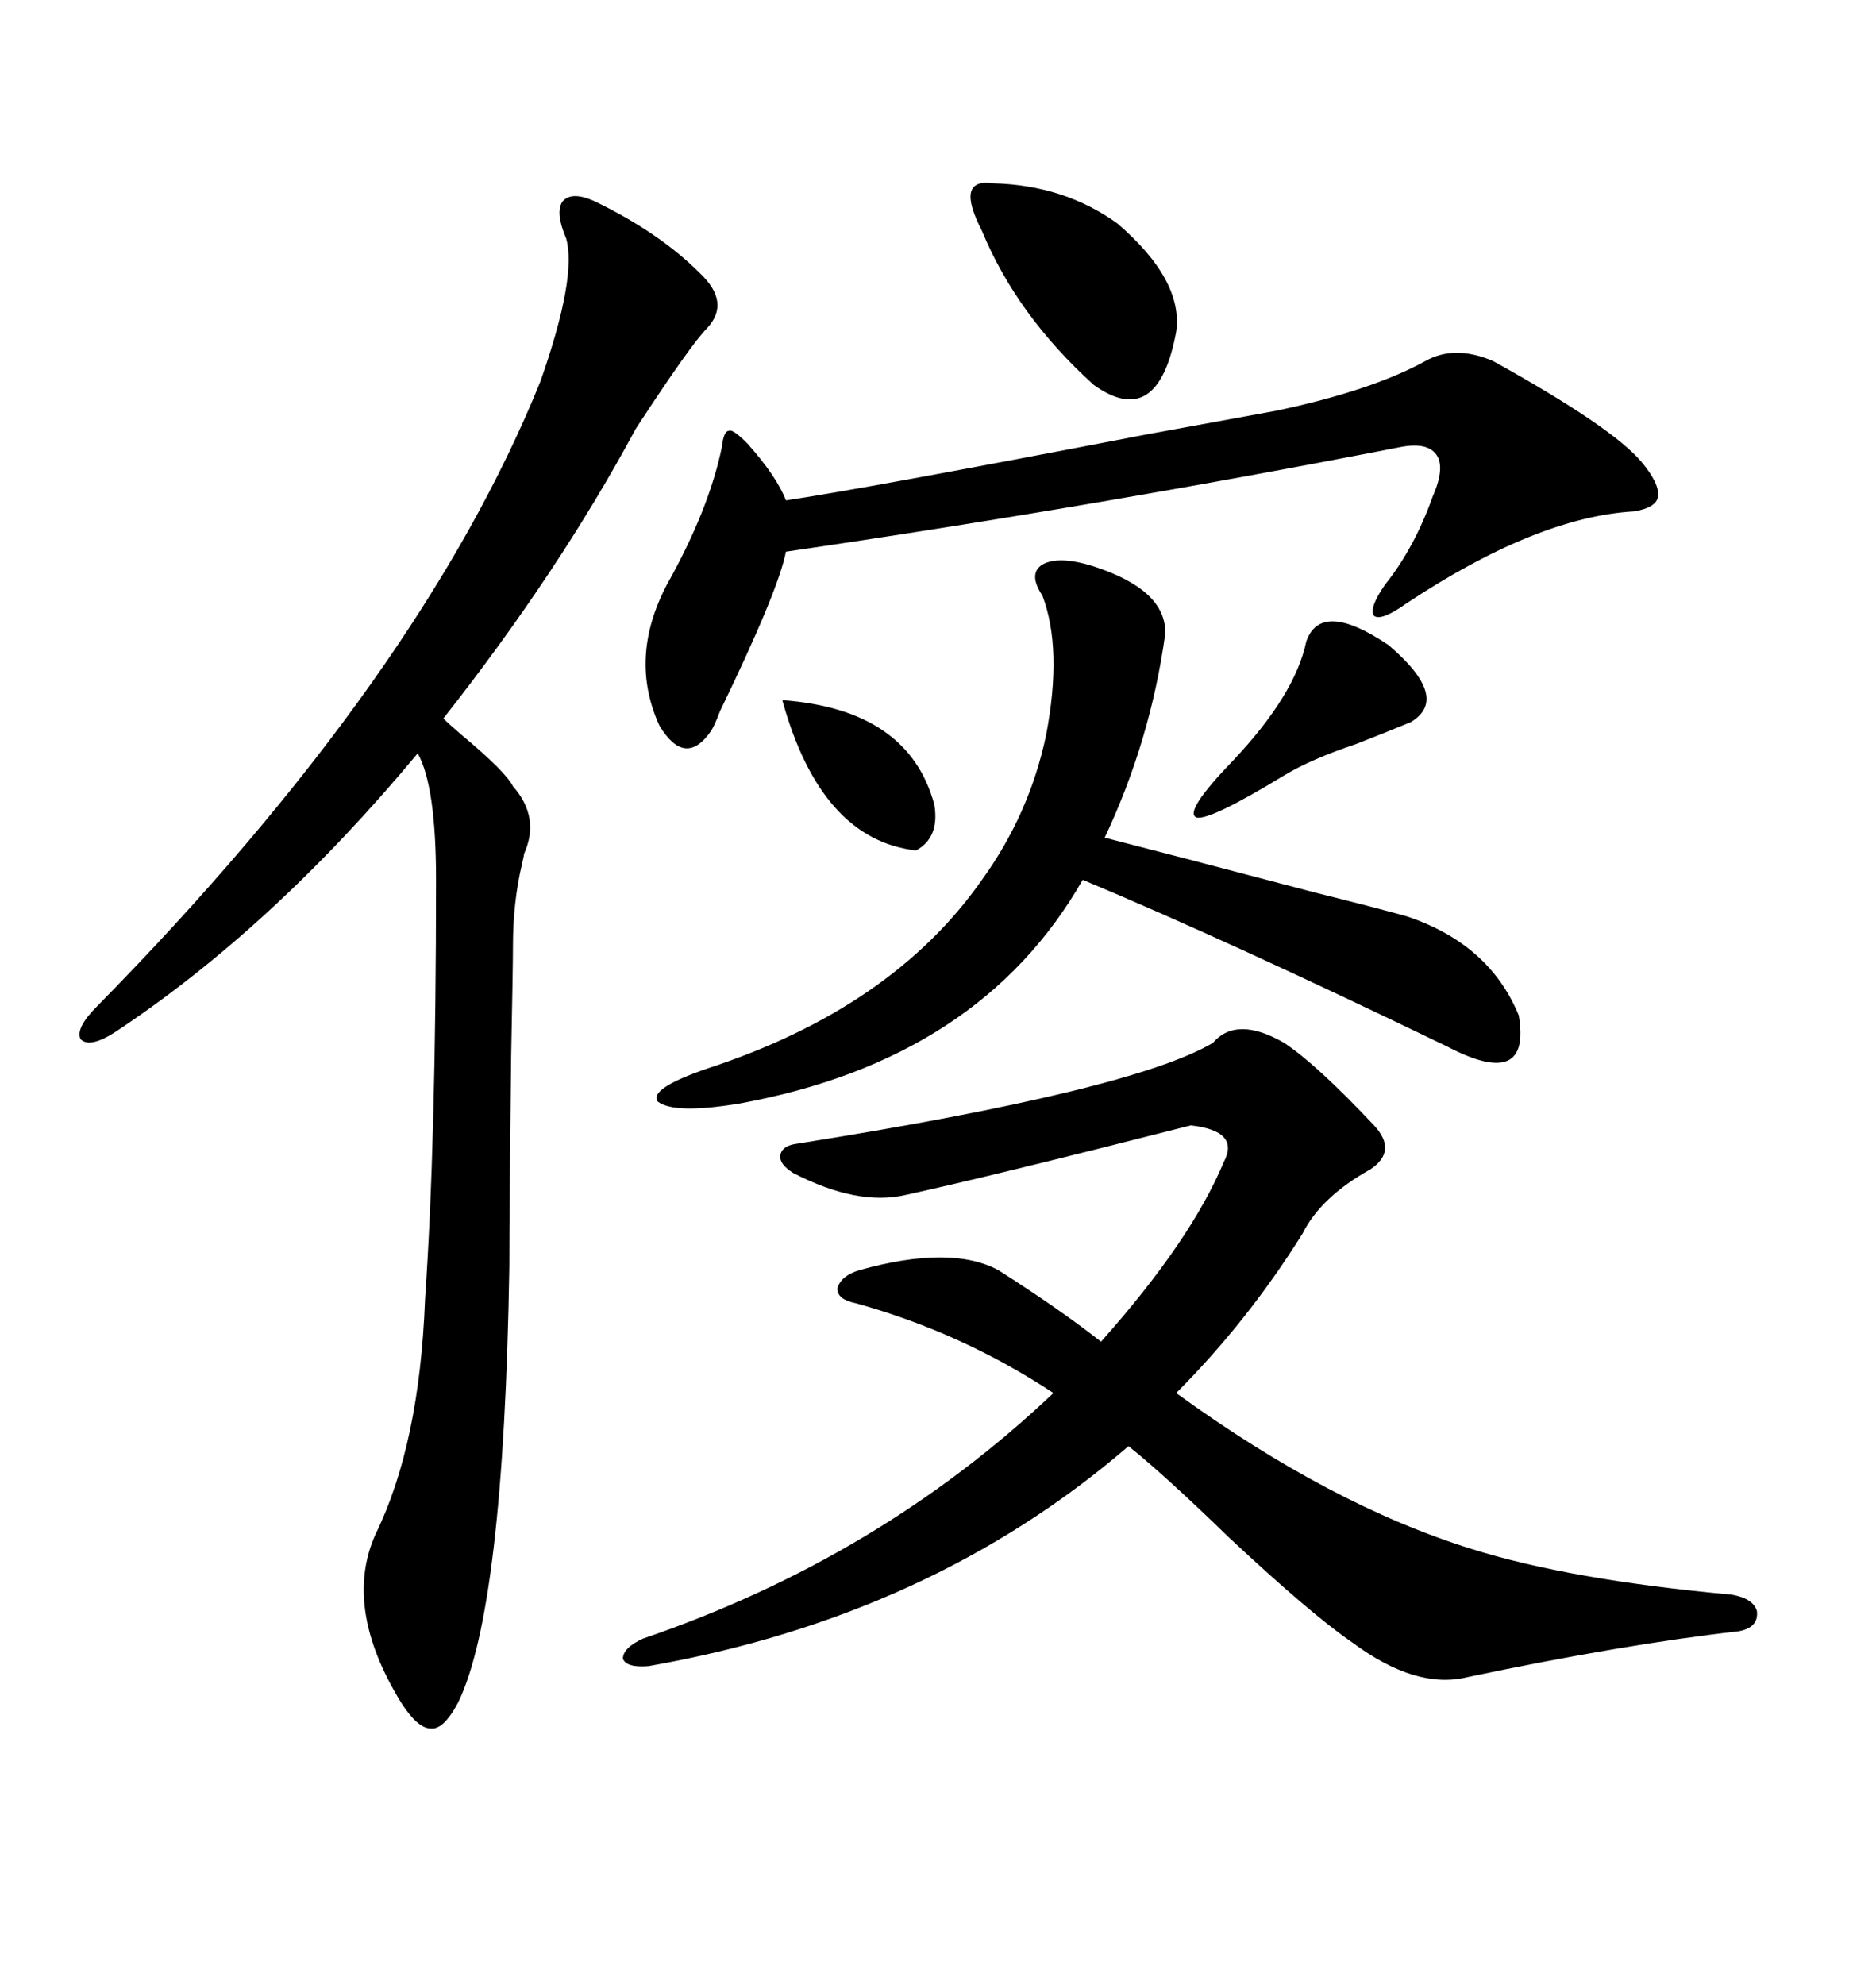<svg xmlns="http://www.w3.org/2000/svg" xmlns:xlink="http://www.w3.org/1999/xlink" width="300" height="317.285"><path d="M235.25 247.56L235.25 247.56Q251.07 252.54 276.86 254.88L276.86 254.88Q280.37 255.47 280.96 257.52L280.96 257.52Q281.25 260.16 278.03 260.74L278.03 260.74Q259.86 262.79 234.67 268.07L234.67 268.07Q226.46 270.12 216.21 262.50L216.21 262.50Q209.77 258.11 196.58 245.80L196.58 245.80Q186.33 235.84 180.47 231.15L180.47 231.15Q148.83 258.40 103.71 266.31L103.71 266.31Q100.20 266.60 99.61 265.14L99.61 265.14Q99.61 263.38 102.83 261.91L102.83 261.91Q140.63 249.02 168.46 222.66L168.46 222.66Q153.81 212.99 136.82 208.30L136.82 208.30Q133.89 207.71 133.89 205.96L133.89 205.96Q134.47 203.91 137.40 203.03L137.40 203.03Q152.05 198.93 159.67 203.03L159.67 203.03Q169.34 209.18 176.07 214.45L176.07 214.45Q190.43 198.34 195.70 185.74L195.70 185.74Q198.34 180.76 190.43 179.88L190.43 179.88Q158.20 188.09 144.73 191.02L144.73 191.02Q137.11 192.77 126.86 187.50L126.86 187.50Q124.51 186.04 124.80 184.57L124.80 184.57Q125.10 183.11 127.44 182.81L127.44 182.81Q181.05 174.32 193.95 166.70L193.95 166.70Q197.75 162.30 205.37 166.70L205.37 166.70Q210.64 170.21 219.73 179.88L219.73 179.88Q223.54 183.98 219.14 186.91L219.14 186.91Q211.23 191.31 208.30 197.17L208.30 197.17Q199.51 211.23 188.09 222.66L188.09 222.66Q212.70 240.53 235.25 247.56ZM95.21 32.23L95.21 32.23Q105.47 37.21 111.91 43.65L111.91 43.65Q116.89 48.34 113.09 52.44L113.09 52.44Q110.45 55.08 101.66 68.55L101.66 68.55Q89.36 91.41 70.90 114.84L70.90 114.84Q71.78 115.72 73.83 117.48L73.83 117.48Q80.86 123.34 82.03 125.68L82.03 125.68Q86.43 130.66 83.79 136.52L83.79 136.52Q83.79 136.82 83.50 137.99L83.50 137.99Q82.03 144.14 82.03 151.17L82.03 151.17Q82.03 154.39 81.74 168.75L81.74 168.75Q81.45 193.07 81.45 202.44L81.45 202.44Q80.57 257.23 73.24 272.17L73.24 272.17Q70.90 276.56 68.85 276.27L68.85 276.27Q66.80 276.27 64.16 272.17L64.16 272.17Q54.79 256.93 60.06 245.21L60.06 245.21Q67.09 230.86 67.97 207.71L67.97 207.71Q69.73 182.23 69.73 140.63L69.73 140.63Q69.73 125.68 66.80 120.41L66.80 120.41Q43.65 148.24 18.46 164.94L18.46 164.94Q14.36 167.58 12.89 166.11L12.89 166.11Q12.01 164.36 15.53 160.84L15.53 160.84Q67.38 108.11 86.43 60.94L86.43 60.94Q92.29 44.24 90.53 38.09L90.53 38.09Q88.77 33.98 89.94 32.23L89.94 32.23Q91.41 30.47 95.21 32.23ZM238.77 57.71L238.77 57.71Q257.81 68.26 262.50 73.83L262.50 73.83Q265.43 77.34 265.14 79.39L265.14 79.39Q264.84 81.15 261.33 81.74L261.33 81.74Q245.80 82.62 225 96.39L225 96.39Q220.90 99.32 219.73 98.44L219.73 98.44Q218.85 97.27 221.48 93.46L221.48 93.46Q226.17 87.60 229.10 79.39L229.10 79.39Q231.15 74.71 229.69 72.66L229.69 72.66Q228.22 70.61 223.83 71.48L223.83 71.48Q175.78 80.86 125.68 88.18L125.68 88.18Q124.51 94.34 115.14 113.67L115.14 113.67Q114.26 116.02 113.67 116.89L113.67 116.89Q109.57 122.75 105.47 116.02L105.47 116.02Q100.49 105.18 106.64 93.46L106.64 93.46Q113.38 81.45 115.43 71.48L115.43 71.48Q115.72 68.85 116.60 68.85L116.60 68.85Q117.19 68.55 119.53 70.90L119.53 70.90Q124.22 76.17 125.68 79.98L125.68 79.98Q137.70 78.22 183.40 69.43L183.40 69.43Q199.51 66.50 204.20 65.63L204.20 65.63Q219.43 62.40 227.93 57.71L227.93 57.71Q232.62 55.08 238.77 57.71ZM174.90 90.53L174.90 90.53Q186.62 94.34 186.33 101.37L186.33 101.37Q183.98 118.36 176.66 133.89L176.66 133.89Q188.09 136.82 210.35 142.68L210.35 142.68Q220.90 145.31 225 146.48L225 146.48Q238.18 150.88 242.87 162.30L242.87 162.30Q244.92 174.32 231.45 167.29L231.45 167.29Q196.29 150.29 173.14 140.63L173.14 140.63Q156.74 169.34 118.36 176.37L118.36 176.37Q107.81 178.13 105.18 176.07L105.18 176.07Q103.71 174.02 113.09 170.80L113.09 170.80Q142.68 161.13 157.03 140.63L157.03 140.63Q164.65 130.08 167.29 117.48L167.29 117.48Q169.92 103.71 166.70 95.21L166.70 95.21Q164.36 91.70 166.70 90.23L166.70 90.23Q169.34 88.77 174.90 90.53ZM158.79 29.30L158.79 29.30Q170.21 29.59 178.71 35.74L178.71 35.74Q189.26 44.82 188.09 53.03L188.09 53.03Q185.16 68.85 174.90 61.52L174.90 61.52Q162.60 50.39 157.03 36.91L157.03 36.91Q152.64 28.42 158.79 29.30ZM208.89 102.54L208.89 102.54Q211.23 95.80 222.07 103.13L222.07 103.13Q232.03 111.62 225.59 115.43L225.59 115.43Q222.07 116.89 216.80 118.95L216.80 118.95Q209.77 121.29 205.37 123.93L205.37 123.93Q193.36 131.25 191.31 130.66L191.31 130.66Q189.26 129.79 197.17 121.58L197.17 121.58Q207.13 111.04 208.89 102.54ZM125.10 111.91L125.10 111.91Q145.31 113.38 149.41 128.61L149.41 128.61Q150.29 133.89 146.48 135.94L146.48 135.94Q131.25 134.18 125.10 111.91Z"/></svg>